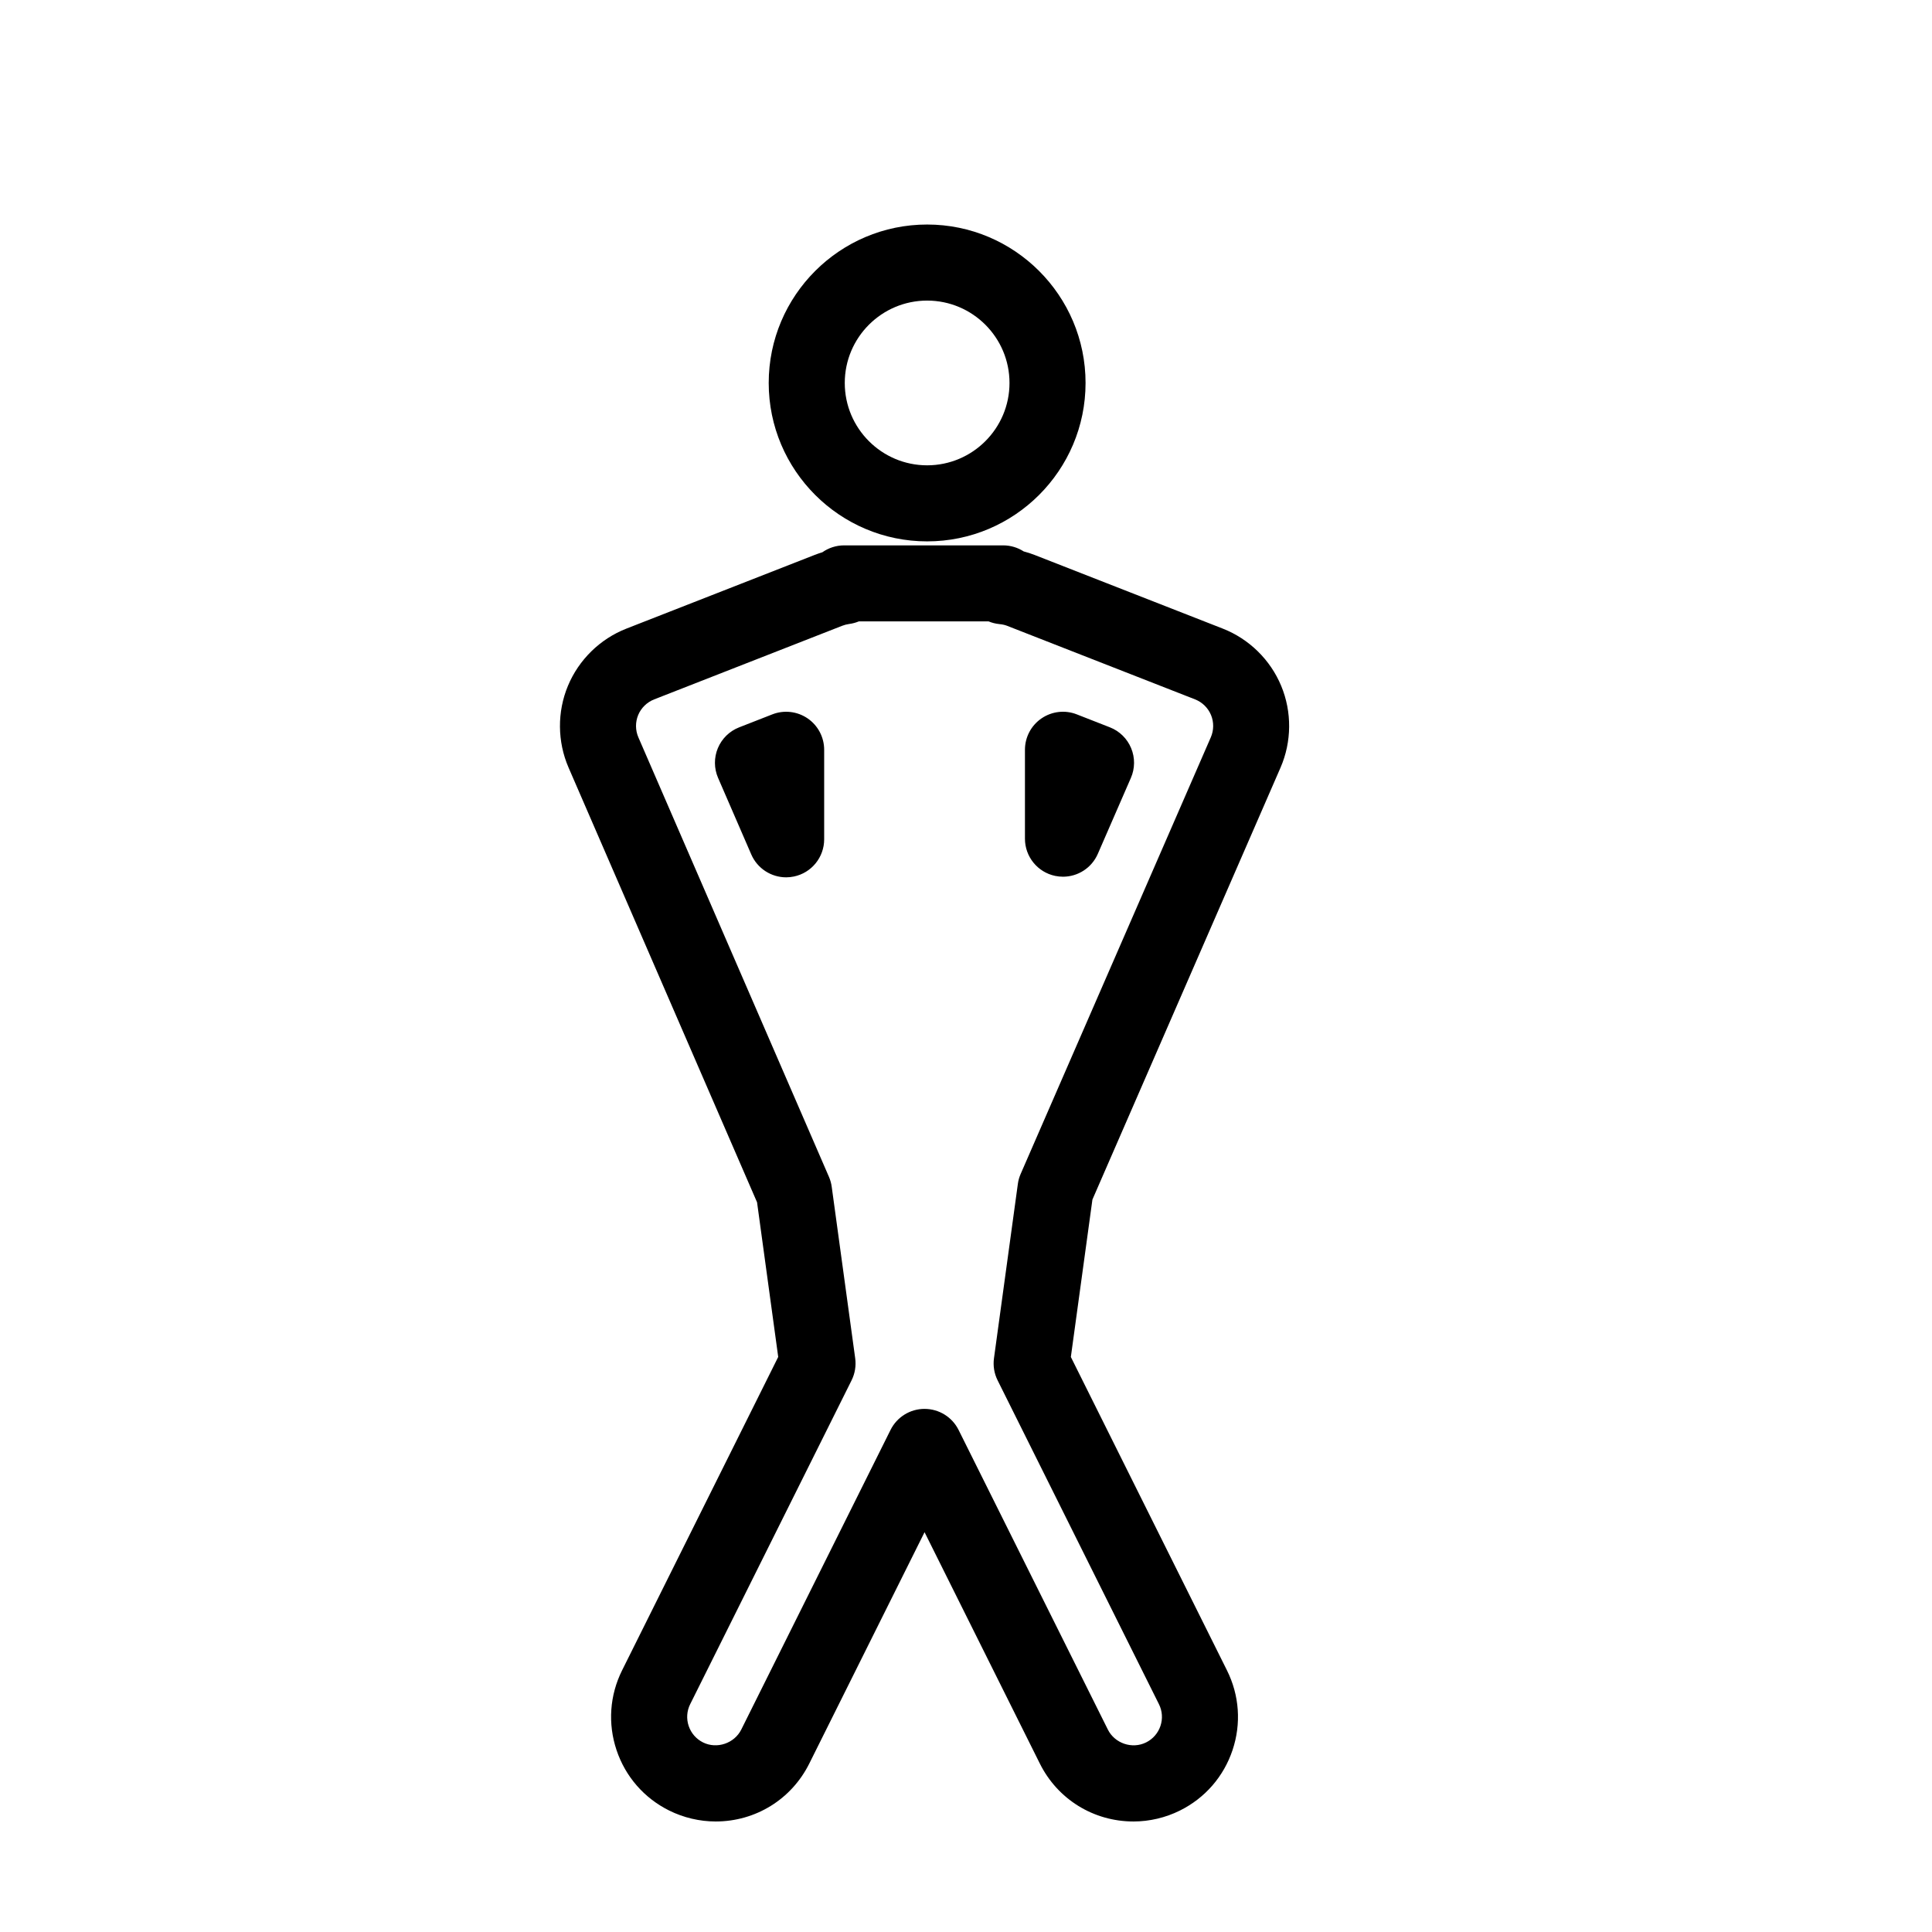 <?xml version="1.0" encoding="UTF-8"?>
<!-- The Best Svg Icon site in the world: iconSvg.co, Visit us! https://iconsvg.co -->
<svg fill="#000000" width="800px" height="800px" version="1.1" viewBox="144 144 512 512" xmlns="http://www.w3.org/2000/svg">
 <g>
  <path d="m389.7 287.47c-23.148 0-41.984-18.832-41.984-41.984 0-23.148 18.832-41.984 41.984-41.984 23.148 0 41.984 18.832 41.984 41.984 0 23.152-18.832 41.984-41.984 41.984zm0-63.812c-12.043 0-21.828 9.793-21.828 21.828 0 12.035 9.789 21.828 21.828 21.828 12.043 0 21.828-9.793 21.828-21.828 0.004-12.035-9.785-21.828-21.828-21.828z"/>
  <path d="m444.38 626.71c-10.59 0-20.098-5.883-24.816-15.355l-30.547-61.309-30.547 61.309c-4.715 9.473-14.223 15.355-24.812 15.355-4.246 0-8.516-1.008-12.34-2.91-6.625-3.301-11.574-8.984-13.926-16-2.352-7.023-1.824-14.535 1.477-21.16l41.367-83.039-5.606-40.977-49.957-115.21c-2.977-6.867-3.039-14.766-0.16-21.668 2.875-6.906 8.52-12.434 15.488-15.156l49.879-19.523c0.68-0.266 1.367-0.504 2.062-0.715 1.633-1.148 3.633-1.824 5.777-1.824h42.113c2.012 0 3.891 0.59 5.461 1.605 0.984 0.258 1.934 0.562 2.863 0.926l49.879 19.523c6.984 2.731 12.629 8.266 15.496 15.184 2.871 6.906 2.805 14.812-0.188 21.684l-49.84 114.45-5.715 41.711 41.367 83.039c3.301 6.621 3.828 14.137 1.477 21.156-2.352 7.019-7.297 12.699-13.926 16-3.816 1.902-8.086 2.906-12.328 2.906zm-55.363-109.34c3.824 0 7.316 2.16 9.02 5.582l39.562 79.41c1.805 3.629 6.418 5.246 10.137 3.394 1.805-0.902 3.152-2.449 3.797-4.363 0.641-1.914 0.5-3.965-0.402-5.769l-42.754-85.824c-0.906-1.809-1.238-3.856-0.961-5.859l6.324-46.168c0.121-0.918 0.371-1.809 0.742-2.656l50.395-115.72c0.816-1.875 0.836-4.027 0.055-5.91-0.785-1.895-2.328-3.402-4.227-4.144l-49.879-19.523c-0.52-0.203-1.188-0.348-2-0.43-1.004-0.102-1.965-0.348-2.852-0.719h-34.355c-0.816 0.336-1.688 0.578-2.602 0.695-0.613 0.082-1.223 0.238-1.805 0.465l-49.863 19.52c-1.898 0.746-3.441 2.254-4.223 4.137-0.781 1.879-0.766 4.035 0.047 5.91l50.508 116.48c0.363 0.84 0.613 1.727 0.734 2.641l6.219 45.43c0.277 2.004-0.059 4.051-0.961 5.859l-42.766 85.812c-0.902 1.809-1.043 3.859-0.402 5.773 0.645 1.914 1.996 3.465 3.797 4.363 3.707 1.844 8.328 0.227 10.137-3.394l39.562-79.41c1.699-3.422 5.195-5.586 9.016-5.586zm-36.684-140.87c-3.945 0-7.617-2.328-9.238-6.066l-8.797-20.285c-1.09-2.516-1.109-5.356-0.059-7.879 1.055-2.523 3.082-4.516 5.633-5.512l8.797-3.441c3.098-1.215 6.602-0.816 9.352 1.059 2.75 1.879 4.394 4.992 4.394 8.324v23.723c0 4.777-3.352 8.898-8.031 9.863-0.68 0.141-1.371 0.215-2.051 0.215zm73.371-0.164c-0.684 0-1.371-0.07-2.062-0.211-4.672-0.973-8.02-5.094-8.02-9.863v-23.562c0-3.332 1.641-6.445 4.398-8.324 2.754-1.879 6.254-2.277 9.344-1.059l8.766 3.43c2.555 0.996 4.586 2.992 5.633 5.523 1.055 2.527 1.027 5.375-0.066 7.883l-8.766 20.133c-1.625 3.731-5.289 6.051-9.227 6.051z"/>
 </g>
</svg>